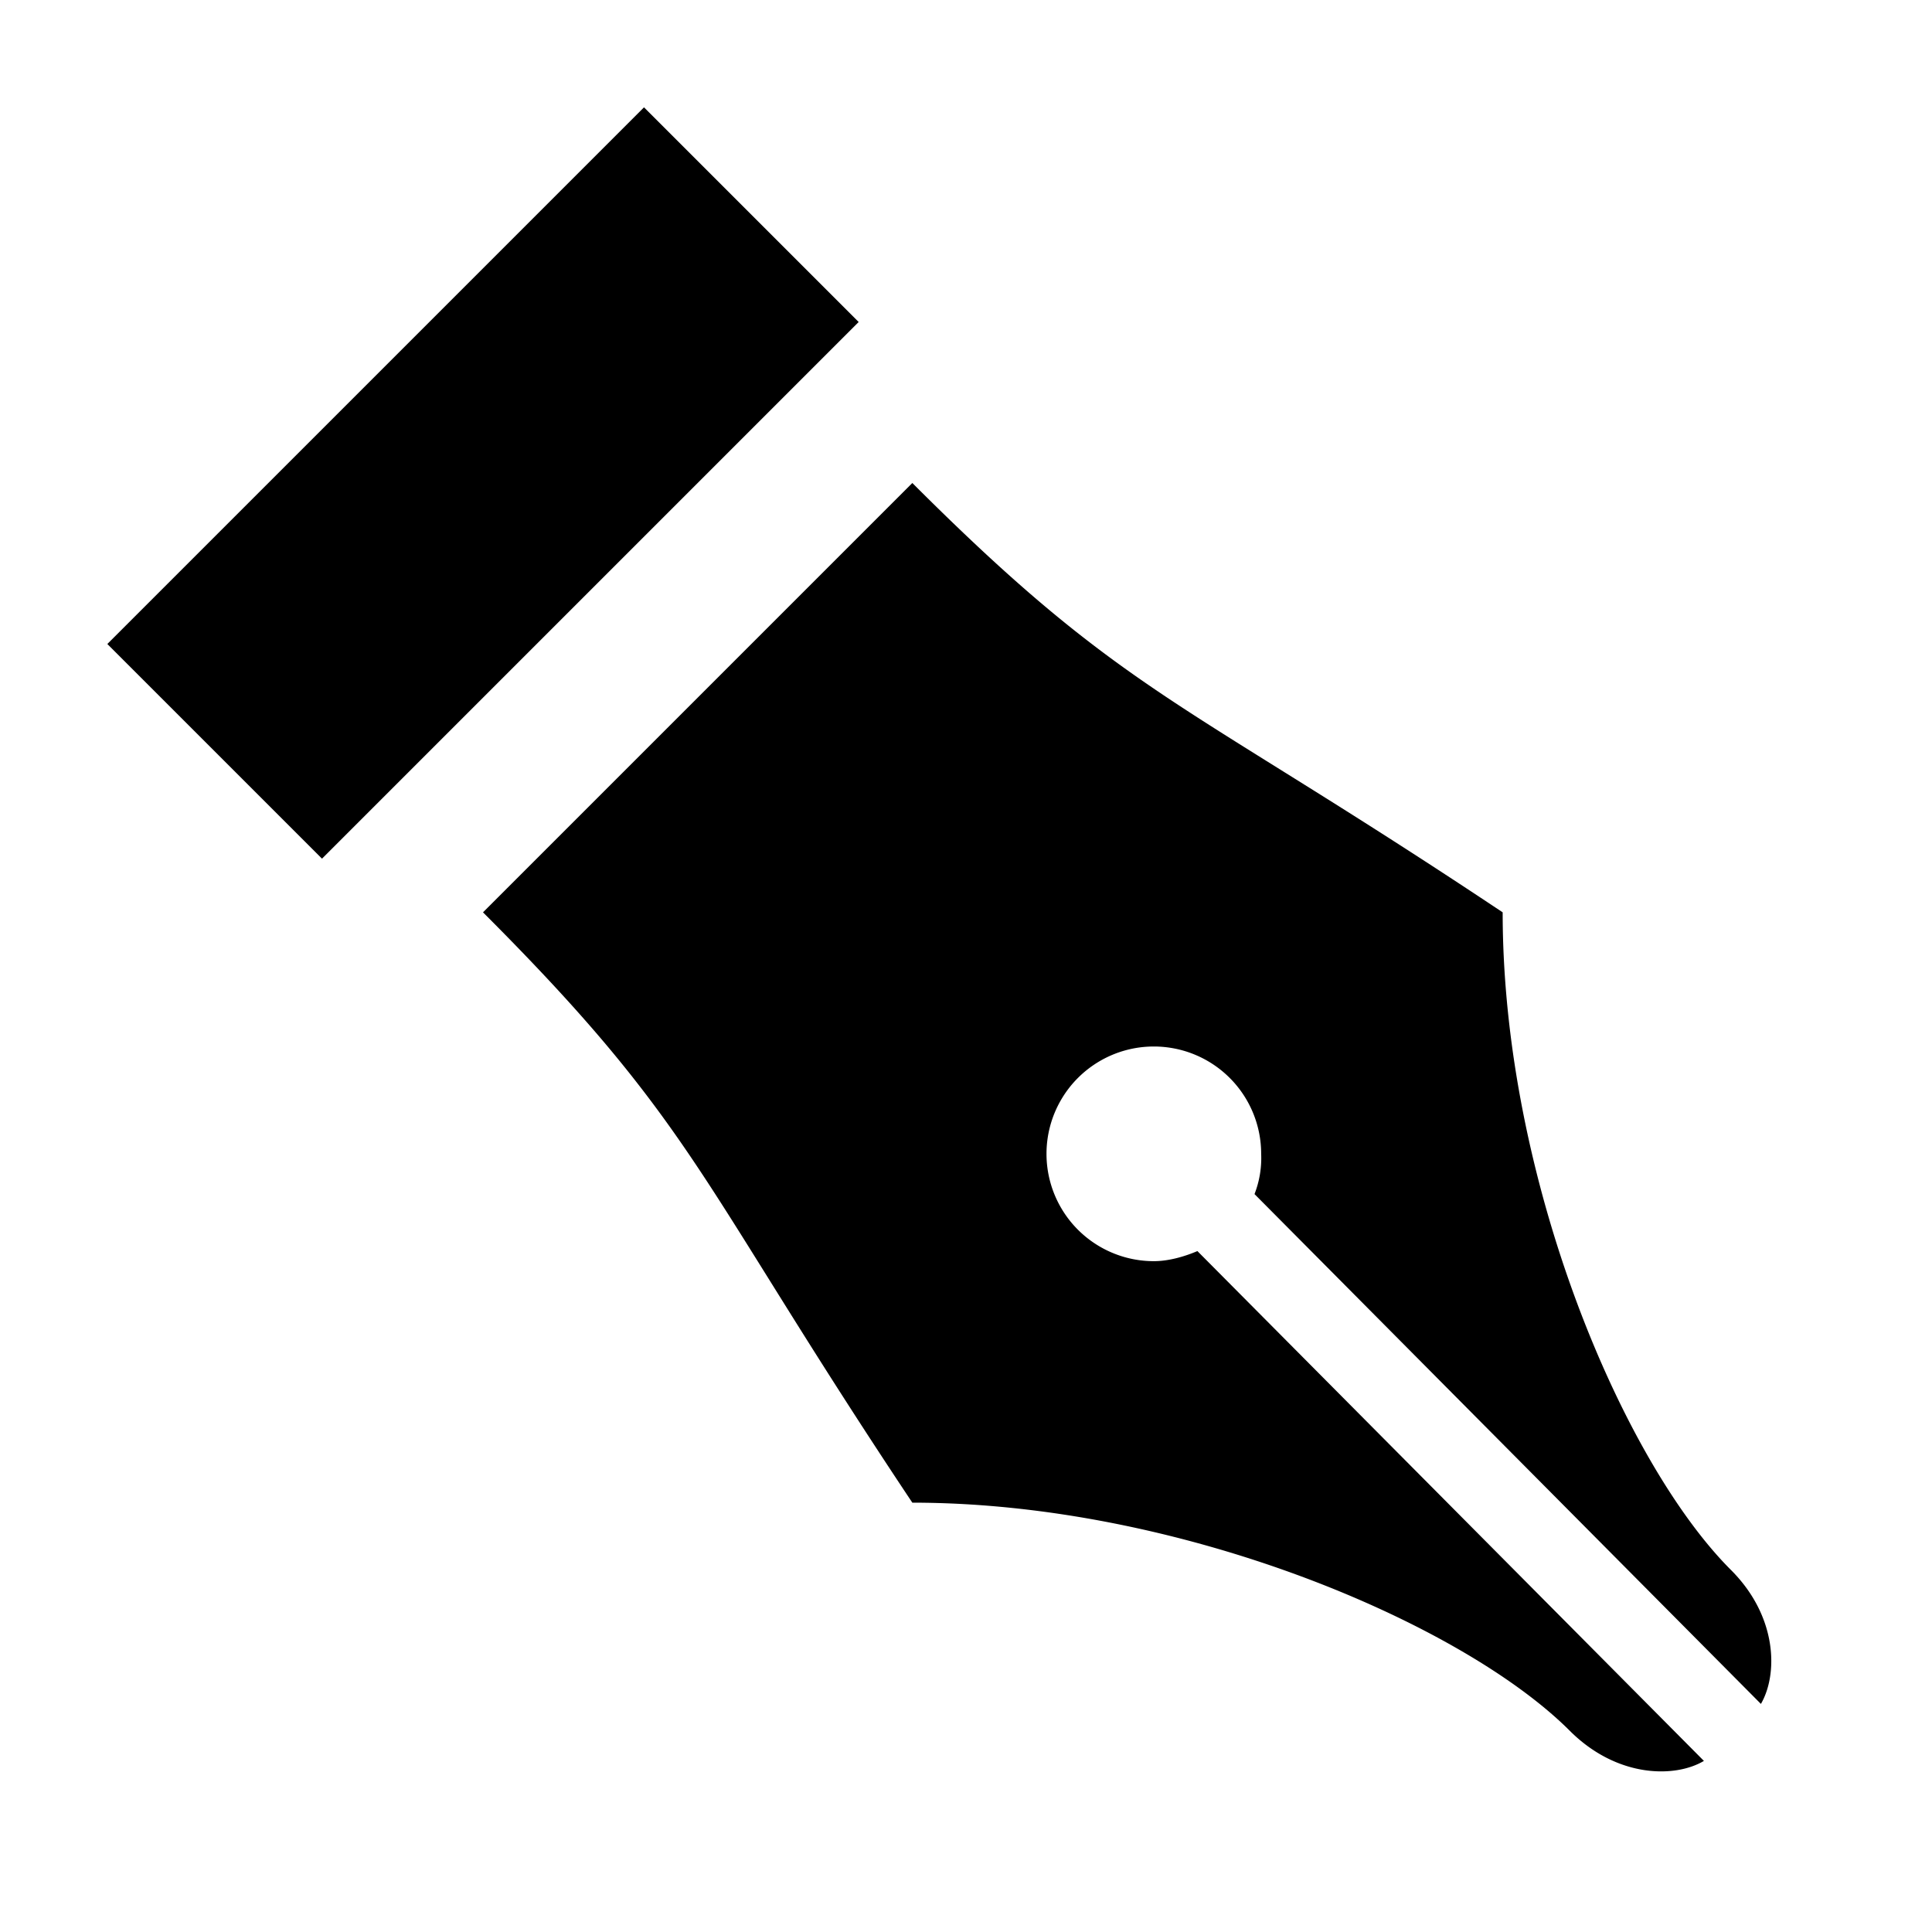 <svg xmlns="http://www.w3.org/2000/svg" height="18" viewBox="0 0 18 18" width="18"><path d="M6 1L1 6l2 2 5-5-2-2zm2.5 3.5l-4 4c2 2 2 2.5 4 5.5 2.5 0 5.125 1.125 6.125 2.125.439.439.979.442 1.25.281l-4.719-4.75c-.12.051-.267.094-.406.094a1 1 0 1 1 0-2 1 1 0 0 1 1 1 .925.925 0 0 1-.062.375l4.718 4.75c.159-.273.158-.813-.281-1.25C15.125 13.625 14 11 14 8.5c-3-2-3.5-2-5.5-4z"/></svg>